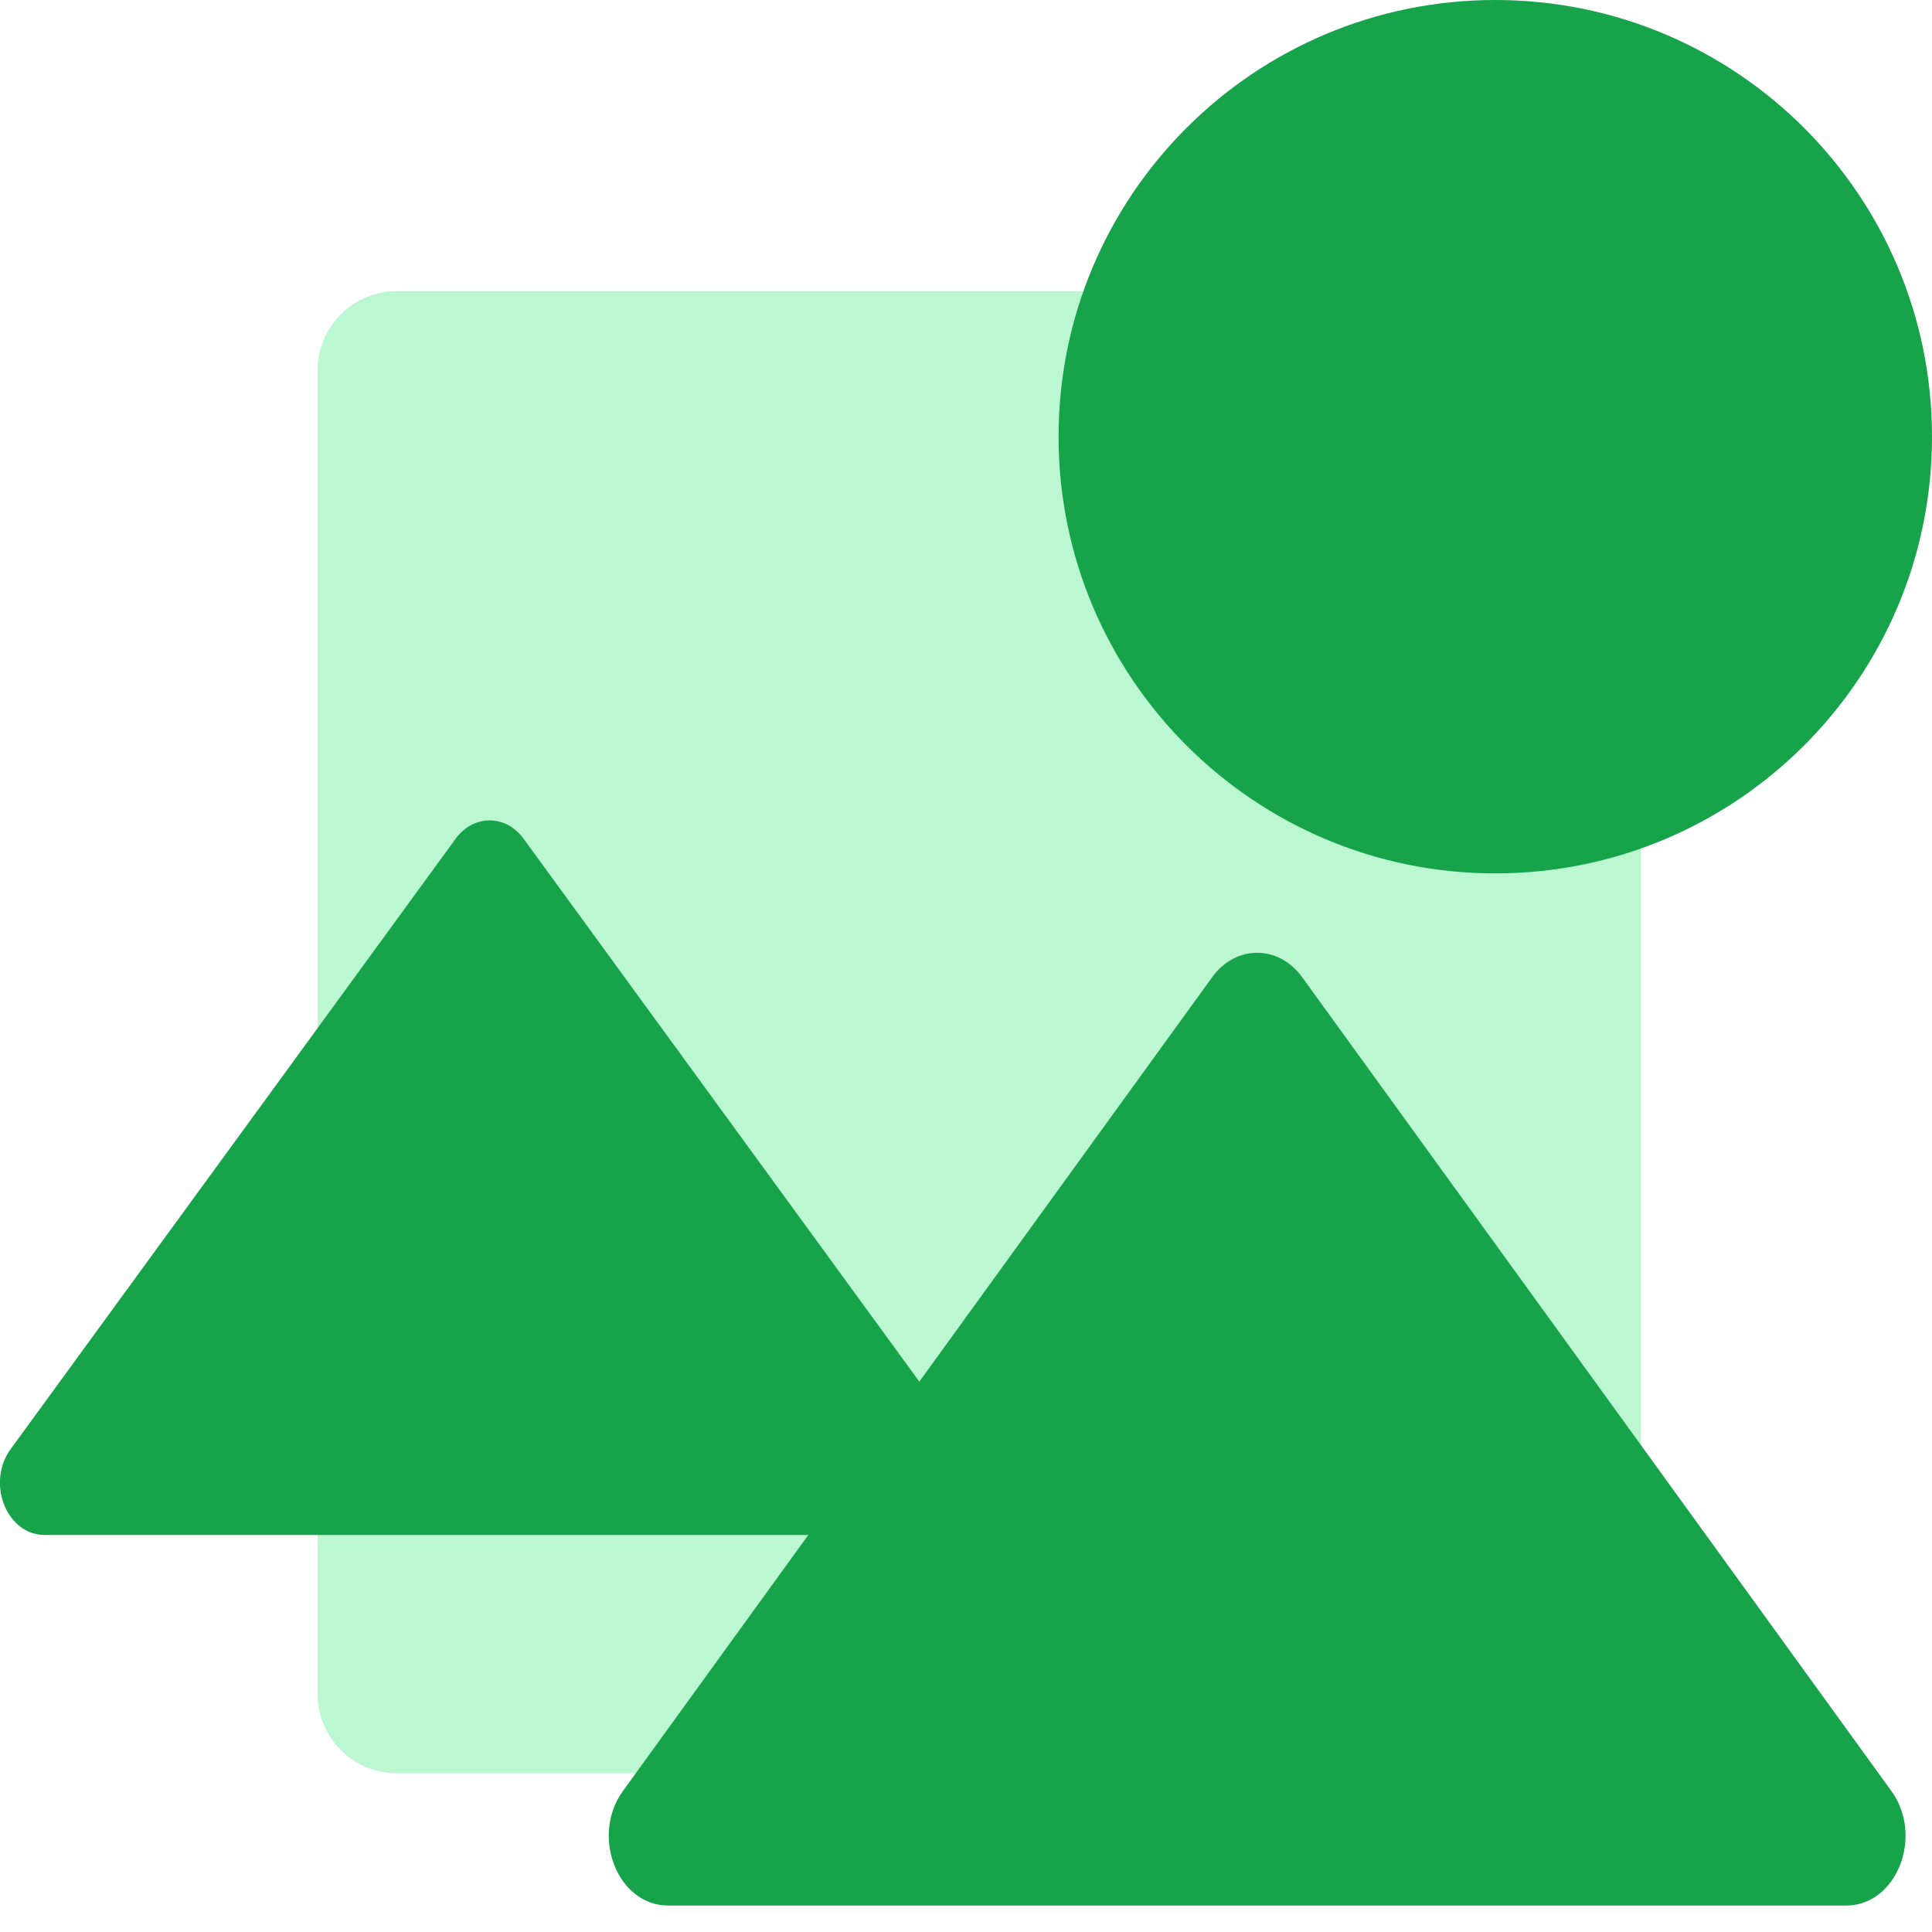 <svg width="48" height="48" fill="none" xmlns="http://www.w3.org/2000/svg">
  <g clip-path="url(#clip0)">
    <path d="M7.89 9.206c0-1.09.883-1.973 1.973-1.973h28.931c1.09 0 1.973.884 1.973 1.973v32.877c0 1.09-.883 1.973-1.973 1.973H9.863a1.973 1.973 0 01-1.973-1.973V9.206z" fill="#BBF7D0"/>
    <path d="M11.319 20.839c.443-.608 1.247-.608 1.69 0l11.053 15.163c.613.84.1 2.134-.845 2.134H1.11c-.946 0-1.458-1.293-.845-2.134L11.32 20.839z" fill="#16A34A"/>
    <path d="M30.114 24.279c.587-.81 1.652-.81 2.238 0L46.99 44.496c.812 1.122.133 2.846-1.12 2.846H16.597c-1.253 0-1.931-1.724-1.12-2.846L30.115 24.28zM48 10.85c0 5.991-4.858 10.849-10.85 10.849S26.3 16.84 26.3 10.849 31.158 0 37.15 0 48 4.857 48 10.85z" fill="#16A34A"/>
  </g>
  <defs>
    <clipPath id="clip0">
      <path fill="#fff" d="M0 0h48v48H0z"/>
    </clipPath>
  </defs>
</svg>